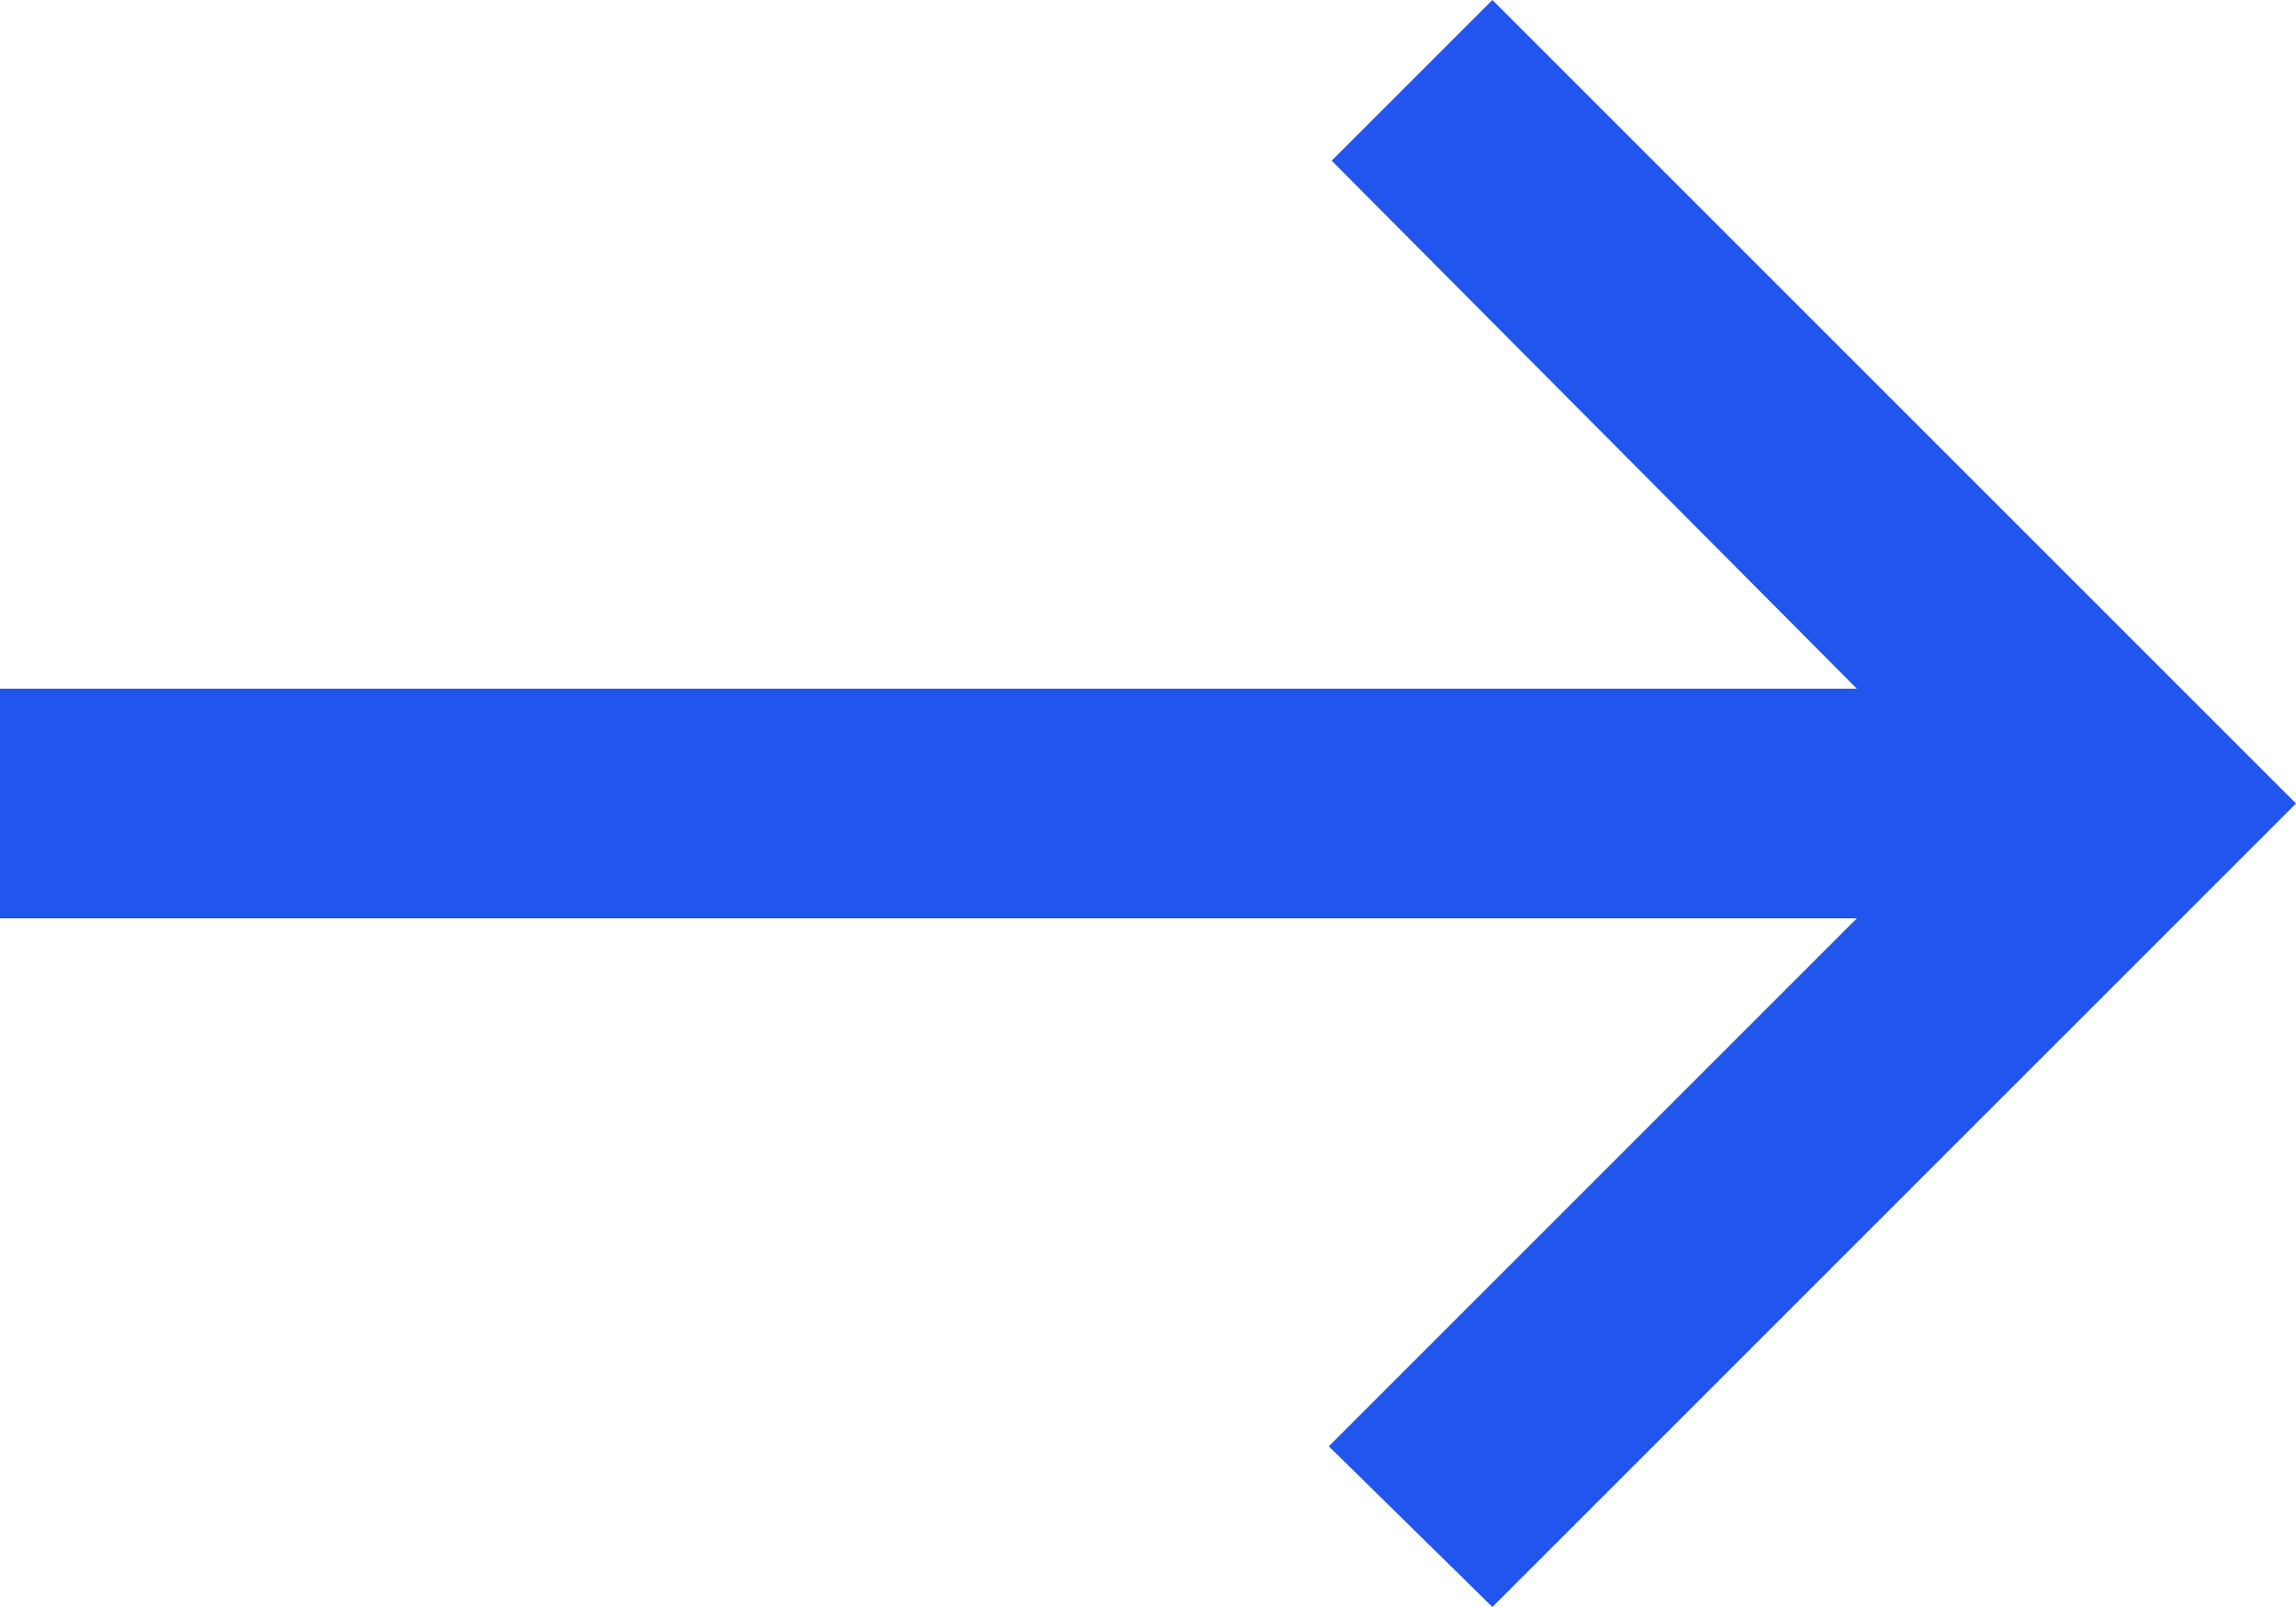 <svg xmlns="http://www.w3.org/2000/svg" width="20" height="14" viewBox="0 0 20 14" fill="none"><path d="M13 14L11.575 12.6L16.175 8L0 8L0 6L16.175 6L11.6 1.4L13 0L20 7L13 14Z" fill="#2056ED"></path></svg>